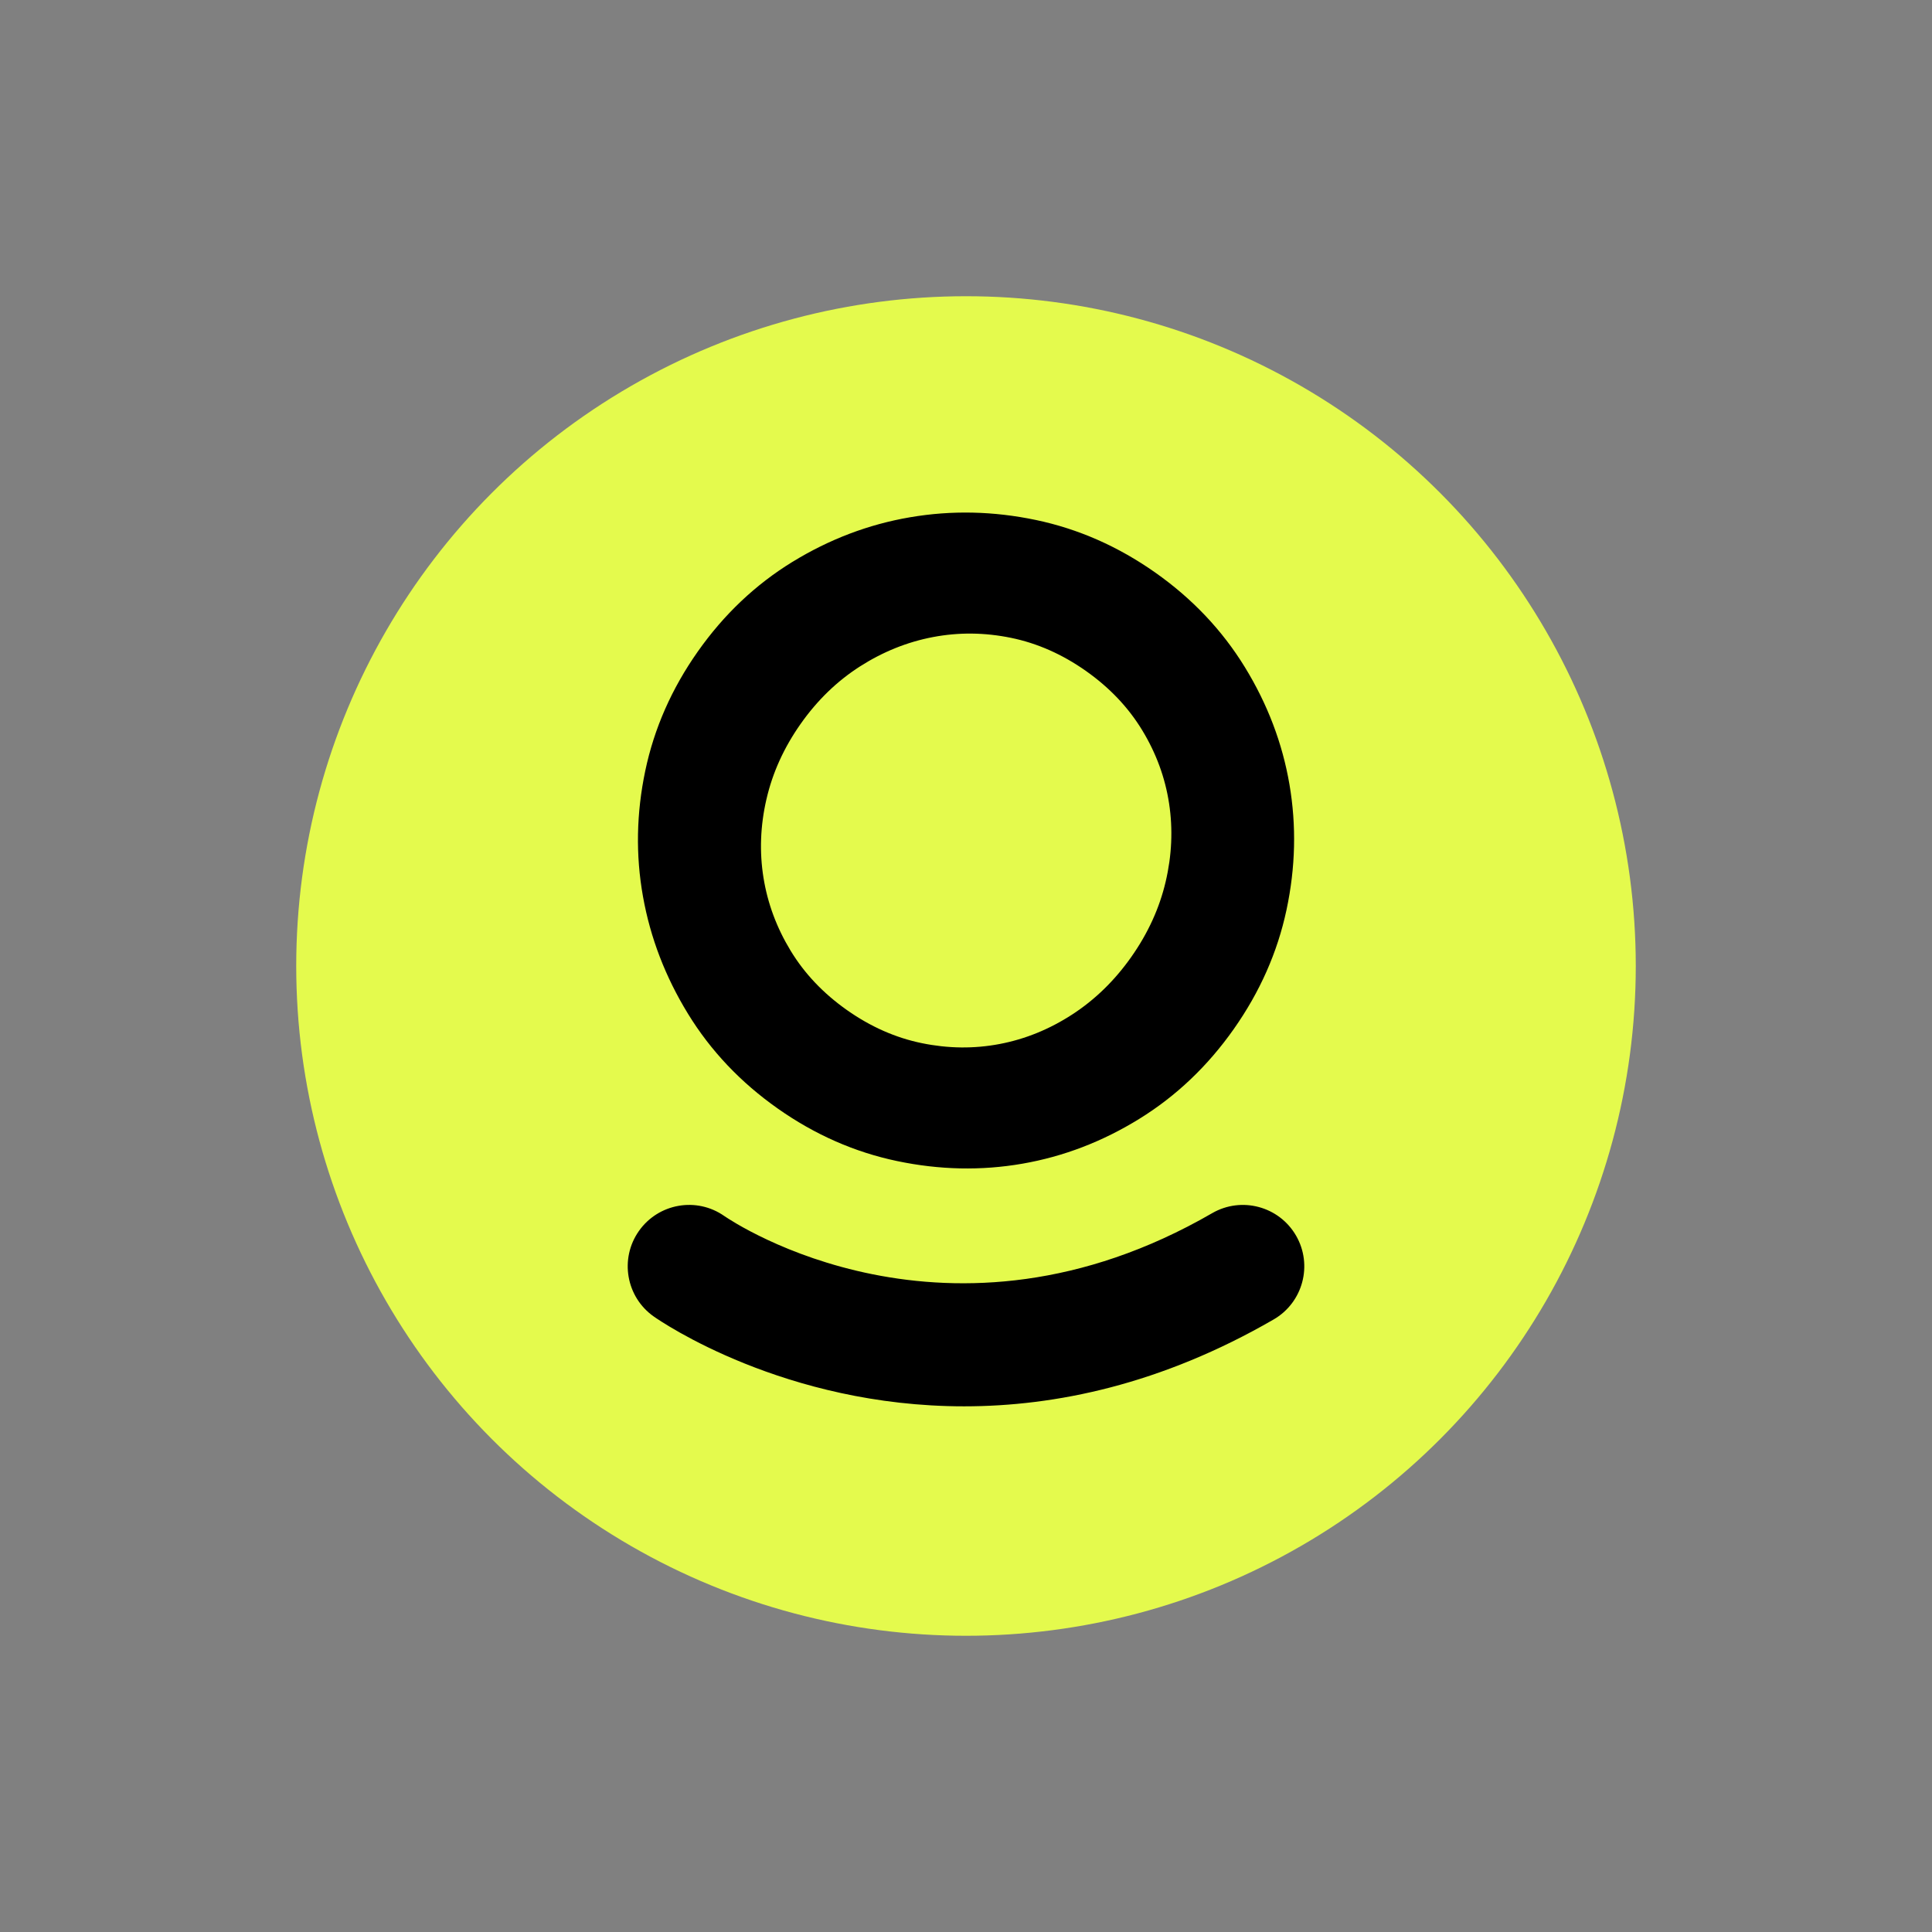<?xml version="1.0" encoding="UTF-8"?>
<svg id="Capa_1" data-name="Capa 1" xmlns="http://www.w3.org/2000/svg" viewBox="0 0 800 800">
  <rect x="0" y="0" width="800" height="800" fill="#808080" stroke="none"/>
  <defs>
    <style>
      .cls-1 {
        fill: #e4fa4d;
      }
    </style>
  </defs>
  <circle class="cls-1" cx="400" cy="400" r="277.34"/>
  <g>
    <path d="M328.11,232.68c15.3-9.39,31.54-15.56,48.72-18.49,17.18-2.94,34.55-2.56,52.13,1.13,17.57,3.69,34.03,10.94,49.39,21.75,15.35,10.81,27.72,23.87,37.12,39.18,9.39,15.31,15.55,31.5,18.47,48.59,2.92,17.09,2.51,34.41-1.23,51.94-3.74,17.54-11.02,33.98-21.83,49.33-10.81,15.35-23.85,27.74-39.1,37.17-15.25,9.43-31.4,15.62-48.44,18.58-17.04,2.96-34.35,2.59-51.92-1.1-17.58-3.69-34.04-10.94-49.39-21.75-15.35-10.81-27.73-23.87-37.12-39.18-9.39-15.3-15.62-31.51-18.67-48.63-3.06-17.11-2.74-34.46,.95-52.03,3.69-17.58,10.94-34.03,21.76-49.39,10.81-15.35,23.87-27.72,39.18-37.12Zm-10.75,98.28c-2.53,10.99-2.93,21.81-1.22,32.46,1.71,10.65,5.46,20.73,11.23,30.23,5.77,9.51,13.56,17.71,23.35,24.61,9.8,6.9,20.14,11.47,31.04,13.7,10.89,2.23,21.61,2.35,32.17,.34,10.55-2.01,20.56-6.07,30-12.19,9.44-6.12,17.62-14.07,24.52-23.87,6.9-9.8,11.64-20.17,14.22-31.13,2.57-10.95,3.05-21.76,1.42-32.43-1.63-10.67-5.33-20.75-11.1-30.26-5.77-9.51-13.56-17.71-23.35-24.61-9.8-6.9-20.14-11.47-31.03-13.7-10.89-2.23-21.66-2.34-32.3-.31-10.64,2.02-20.71,6.08-30.21,12.15-9.5,6.08-17.7,14.02-24.59,23.82-6.9,9.8-11.62,20.19-14.14,31.18Z"/>
    <path d="M399.21,582.33c-74.33,0-125.32-34.96-128.48-37.18-11.49-8.07-14.25-23.93-6.18-35.41,8.07-11.47,23.87-14.25,35.34-6.23,4.07,2.8,92.76,62.02,202.04-1.16,12.14-7.02,27.7-2.87,34.73,9.29,7.03,12.15,2.87,27.7-9.29,34.73-46.59,26.93-90.39,35.96-128.16,35.96Z"/>
  </g>
</svg>